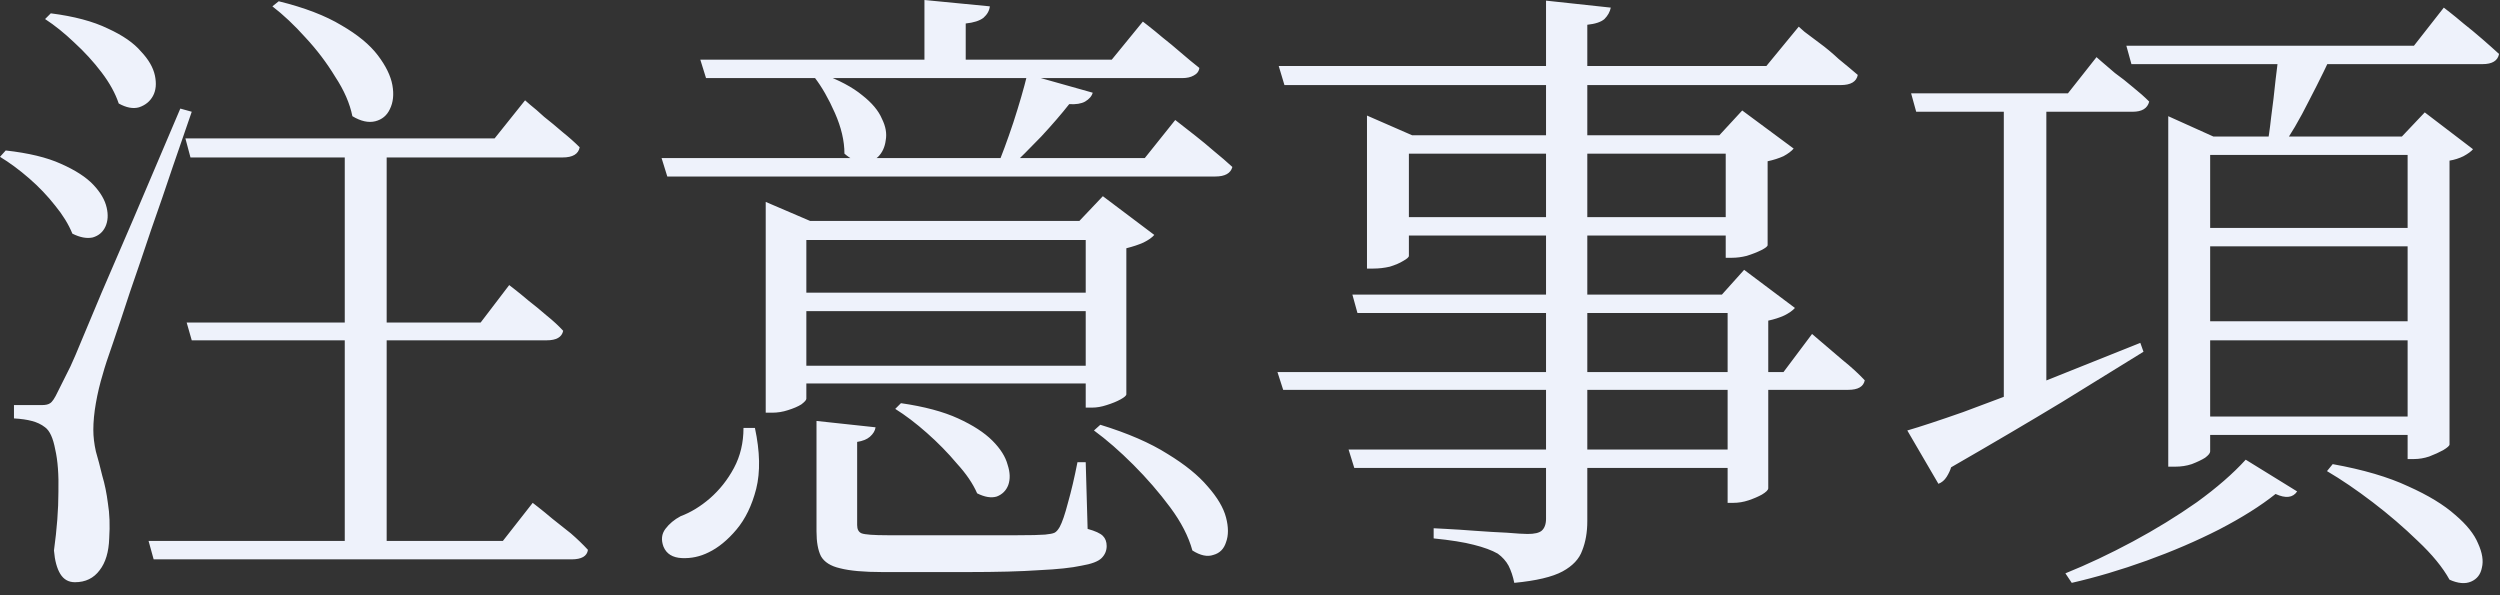 <svg width="126" height="30" viewBox="0 0 126 30" fill="none" xmlns="http://www.w3.org/2000/svg">
<rect x="0" y="0" width="126" height="30" fill="#333333" stroke="none"/>
<path d="M9.344 6.976H24.928L26.464 5.056C26.464 5.056 26.549 5.13 26.72 5.28C26.912 5.429 27.146 5.632 27.424 5.888C27.722 6.122 28.032 6.378 28.352 6.656C28.672 6.912 28.96 7.168 29.216 7.424C29.152 7.765 28.864 7.936 28.352 7.936H9.6L9.344 6.976ZM9.408 16.256H24.224L25.664 14.368C25.664 14.368 25.76 14.442 25.952 14.592C26.144 14.741 26.378 14.933 26.656 15.168C26.933 15.381 27.232 15.626 27.552 15.904C27.872 16.16 28.149 16.416 28.384 16.672C28.32 16.992 28.042 17.152 27.552 17.152H9.664L9.408 16.256ZM7.488 27.264H25.344L26.848 25.344C26.848 25.344 26.944 25.418 27.136 25.568C27.328 25.717 27.562 25.909 27.84 26.144C28.138 26.378 28.448 26.624 28.768 26.88C29.088 27.157 29.376 27.434 29.632 27.712C29.589 28.032 29.312 28.192 28.8 28.192H7.744L7.488 27.264ZM14.048 0.064C15.349 0.384 16.405 0.789 17.216 1.28C18.026 1.749 18.634 2.25 19.04 2.784C19.445 3.317 19.69 3.818 19.776 4.288C19.861 4.757 19.818 5.162 19.648 5.504C19.498 5.824 19.253 6.026 18.912 6.112C18.57 6.197 18.186 6.112 17.76 5.856C17.632 5.216 17.344 4.554 16.896 3.872C16.469 3.168 15.968 2.506 15.392 1.888C14.837 1.269 14.282 0.746 13.728 0.32L14.048 0.064ZM17.376 7.136H19.488V27.776H17.376V7.136ZM2.56 0.672C3.733 0.821 4.693 1.077 5.44 1.44C6.186 1.781 6.741 2.165 7.104 2.592C7.488 2.997 7.722 3.402 7.808 3.808C7.893 4.213 7.861 4.554 7.712 4.832C7.562 5.109 7.328 5.301 7.008 5.408C6.709 5.493 6.368 5.429 5.984 5.216C5.813 4.704 5.525 4.181 5.12 3.648C4.714 3.114 4.256 2.613 3.744 2.144C3.253 1.674 2.762 1.28 2.272 0.96L2.56 0.672ZM0.288 7.584C1.44 7.712 2.368 7.936 3.072 8.256C3.797 8.576 4.341 8.928 4.704 9.312C5.066 9.696 5.29 10.08 5.376 10.464C5.461 10.826 5.44 11.146 5.312 11.424C5.184 11.701 4.97 11.882 4.672 11.968C4.373 12.032 4.032 11.968 3.648 11.776C3.456 11.306 3.168 10.837 2.784 10.368C2.4 9.877 1.962 9.418 1.472 8.992C0.981 8.565 0.49 8.202 -0 7.904L0.288 7.584ZM2.112 20.416C2.304 20.416 2.442 20.384 2.528 20.32C2.634 20.256 2.762 20.064 2.912 19.744C3.018 19.53 3.114 19.338 3.2 19.168C3.285 18.997 3.402 18.762 3.552 18.464C3.701 18.144 3.893 17.696 4.128 17.12C4.384 16.522 4.714 15.733 5.12 14.752C5.546 13.77 6.08 12.533 6.72 11.04C7.36 9.525 8.149 7.669 9.088 5.472L9.664 5.632C9.386 6.442 9.066 7.37 8.704 8.416C8.362 9.44 8 10.496 7.616 11.584C7.253 12.672 6.901 13.706 6.56 14.688C6.24 15.669 5.952 16.533 5.696 17.28C5.44 18.005 5.269 18.528 5.184 18.848C5.034 19.338 4.917 19.829 4.832 20.32C4.746 20.81 4.704 21.258 4.704 21.664C4.704 22.005 4.746 22.368 4.832 22.752C4.938 23.114 5.045 23.52 5.152 23.968C5.28 24.394 5.376 24.864 5.44 25.376C5.525 25.888 5.546 26.474 5.504 27.136C5.482 27.818 5.322 28.352 5.024 28.736C4.725 29.141 4.309 29.344 3.776 29.344C3.456 29.344 3.21 29.205 3.04 28.928C2.869 28.65 2.762 28.256 2.72 27.744C2.869 26.656 2.944 25.674 2.944 24.8C2.965 23.925 2.912 23.21 2.784 22.656C2.677 22.08 2.506 21.706 2.272 21.536C2.08 21.386 1.856 21.28 1.6 21.216C1.365 21.152 1.066 21.109 0.704 21.088V20.416C0.704 20.416 0.8 20.416 0.992 20.416C1.184 20.416 1.386 20.416 1.6 20.416C1.834 20.416 2.005 20.416 2.112 20.416ZM35.296 3.008H56.032L57.6 1.088C57.6 1.088 57.696 1.162 57.888 1.312C58.08 1.461 58.314 1.653 58.592 1.888C58.89 2.122 59.2 2.378 59.52 2.656C59.84 2.933 60.149 3.189 60.448 3.424C60.426 3.594 60.33 3.722 60.16 3.808C60.01 3.893 59.818 3.936 59.584 3.936H35.584L35.296 3.008ZM33.344 7.968H57.696L59.232 6.048C59.232 6.048 59.328 6.122 59.52 6.272C59.712 6.421 59.957 6.613 60.256 6.848C60.554 7.082 60.864 7.338 61.184 7.616C61.525 7.893 61.834 8.16 62.112 8.416C62.026 8.736 61.738 8.896 61.248 8.896H33.632L33.344 7.968ZM39.488 14.752H55.84V15.68H39.488V14.752ZM39.488 18.432H55.84V19.328H39.488V18.432ZM54.72 11.136H54.4L55.584 9.888L58.176 11.84C58.069 11.968 57.888 12.096 57.632 12.224C57.397 12.33 57.109 12.426 56.768 12.512V19.872C56.768 19.936 56.672 20.021 56.48 20.128C56.288 20.234 56.053 20.33 55.776 20.416C55.52 20.501 55.274 20.544 55.04 20.544H54.72V11.136ZM38.592 11.136V10.176L40.832 11.136H56.096V12.096H40.64V20.096C40.64 20.16 40.554 20.256 40.384 20.384C40.213 20.49 39.989 20.586 39.712 20.672C39.456 20.757 39.189 20.8 38.912 20.8H38.592V11.136ZM46.592 -0L49.888 0.32C49.866 0.533 49.76 0.725 49.568 0.896C49.376 1.045 49.077 1.141 48.672 1.184V3.328H46.592V-0ZM41.408 3.712C42.282 4.032 42.965 4.394 43.456 4.8C43.946 5.184 44.277 5.578 44.448 5.984C44.64 6.368 44.704 6.73 44.64 7.072C44.597 7.413 44.469 7.69 44.256 7.904C44.042 8.096 43.786 8.192 43.488 8.192C43.189 8.17 42.88 8.021 42.56 7.744C42.56 7.104 42.4 6.421 42.08 5.696C41.76 4.97 41.418 4.373 41.056 3.904L41.408 3.712ZM51.776 3.744L55.072 4.672C55.029 4.842 54.901 4.992 54.688 5.12C54.496 5.226 54.229 5.269 53.888 5.248C53.504 5.738 53.034 6.282 52.48 6.88C51.925 7.456 51.381 8 50.848 8.512H50.208C50.485 7.85 50.773 7.072 51.072 6.176C51.37 5.258 51.605 4.448 51.776 3.744ZM55.456 21.408C56.842 21.834 57.973 22.325 58.848 22.88C59.722 23.413 60.394 23.957 60.864 24.512C61.354 25.066 61.664 25.589 61.792 26.08C61.92 26.57 61.92 26.986 61.792 27.328C61.685 27.669 61.472 27.882 61.152 27.968C60.853 28.074 60.501 28 60.096 27.744C59.904 27.04 59.53 26.314 58.976 25.568C58.421 24.821 57.802 24.106 57.12 23.424C56.437 22.741 55.776 22.165 55.136 21.696L55.456 21.408ZM41.152 21.216L44.128 21.536C44.106 21.706 44.01 21.866 43.84 22.016C43.69 22.144 43.477 22.229 43.2 22.272V26.464C43.2 26.677 43.274 26.816 43.424 26.88C43.594 26.944 44.032 26.976 44.736 26.976H48.864C49.802 26.976 50.602 26.976 51.264 26.976C51.946 26.976 52.416 26.965 52.672 26.944C52.906 26.922 53.066 26.89 53.152 26.848C53.237 26.805 53.322 26.709 53.408 26.56C53.536 26.325 53.674 25.92 53.824 25.344C53.994 24.746 54.154 24.064 54.304 23.296H54.72L54.816 26.656C55.2 26.762 55.456 26.88 55.584 27.008C55.712 27.136 55.776 27.306 55.776 27.52C55.776 27.754 55.69 27.957 55.52 28.128C55.349 28.298 55.008 28.426 54.496 28.512C54.005 28.618 53.301 28.693 52.384 28.736C51.466 28.8 50.261 28.832 48.768 28.832H44.48C43.541 28.832 42.826 28.768 42.336 28.64C41.866 28.533 41.546 28.33 41.376 28.032C41.226 27.733 41.152 27.317 41.152 26.784V21.216ZM37.472 21.568H38.048C38.304 22.762 38.325 23.786 38.112 24.64C37.898 25.472 37.568 26.154 37.12 26.688C36.672 27.221 36.202 27.605 35.712 27.84C35.285 28.053 34.837 28.149 34.368 28.128C33.898 28.106 33.589 27.914 33.44 27.552C33.312 27.21 33.344 26.912 33.536 26.656C33.728 26.4 33.984 26.186 34.304 26.016C34.816 25.824 35.306 25.525 35.776 25.12C36.266 24.693 36.672 24.181 36.992 23.584C37.312 22.986 37.472 22.314 37.472 21.568ZM45.408 20.32C46.581 20.49 47.541 20.746 48.288 21.088C49.034 21.429 49.61 21.802 50.016 22.208C50.421 22.613 50.677 23.018 50.784 23.424C50.912 23.808 50.922 24.149 50.816 24.448C50.709 24.725 50.517 24.917 50.24 25.024C49.962 25.109 49.632 25.056 49.248 24.864C49.034 24.373 48.693 23.872 48.224 23.36C47.776 22.826 47.274 22.314 46.72 21.824C46.165 21.333 45.632 20.928 45.12 20.608L45.408 20.32ZM64.384 18.752H89.888L91.328 16.832C91.328 16.832 91.477 16.96 91.776 17.216C92.074 17.472 92.437 17.781 92.864 18.144C93.29 18.485 93.664 18.826 93.984 19.168C93.92 19.488 93.642 19.648 93.152 19.648H64.672L64.384 18.752ZM64.448 3.328H89.024L90.656 1.344C90.656 1.344 90.752 1.429 90.944 1.6C91.136 1.749 91.392 1.941 91.712 2.176C92.032 2.41 92.352 2.677 92.672 2.976C93.013 3.253 93.333 3.52 93.632 3.776C93.568 4.117 93.28 4.288 92.768 4.288H64.736L64.448 3.328ZM68.16 14.848H88.096V15.776H68.416L68.16 14.848ZM67.968 22.656H88.064V23.584H68.256L67.968 22.656ZM77.92 0.032L81.184 0.384C81.141 0.597 81.034 0.789 80.864 0.96C80.693 1.109 80.405 1.205 80 1.248V26.272C80 26.826 79.914 27.317 79.744 27.744C79.594 28.17 79.264 28.522 78.752 28.8C78.24 29.077 77.429 29.269 76.32 29.376C76.256 29.056 76.16 28.768 76.032 28.512C75.904 28.277 75.722 28.074 75.488 27.904C75.189 27.733 74.784 27.584 74.272 27.456C73.781 27.328 73.109 27.221 72.256 27.136V26.624C72.256 26.624 72.458 26.634 72.864 26.656C73.29 26.677 73.781 26.709 74.336 26.752C74.912 26.794 75.445 26.826 75.936 26.848C76.448 26.89 76.8 26.912 76.992 26.912C77.333 26.912 77.568 26.858 77.696 26.752C77.845 26.624 77.92 26.421 77.92 26.144V0.032ZM68.896 6.816V5.824L71.168 6.816H87.872V7.744H71.008V12.896C71.008 12.96 70.912 13.045 70.72 13.152C70.549 13.258 70.325 13.354 70.048 13.44C69.77 13.504 69.493 13.536 69.216 13.536H68.896V6.816ZM86.976 6.816H86.656L87.808 5.568L90.4 7.488C90.293 7.616 90.122 7.744 89.888 7.872C89.653 7.978 89.386 8.064 89.088 8.128V12.352C89.088 12.416 88.981 12.501 88.768 12.608C88.554 12.714 88.309 12.81 88.032 12.896C87.776 12.96 87.53 12.992 87.296 12.992H86.976V6.816ZM87.072 14.848H86.784L87.904 13.6L90.464 15.52C90.357 15.648 90.176 15.776 89.92 15.904C89.685 16.01 89.418 16.096 89.12 16.16V24.608C89.12 24.693 89.013 24.8 88.8 24.928C88.608 25.034 88.384 25.13 88.128 25.216C87.872 25.301 87.616 25.344 87.36 25.344H87.072V14.848ZM70.08 10.944H87.936V11.872H70.08V10.944ZM96.32 4.704H104.224L105.664 2.88C105.664 2.88 105.749 2.954 105.92 3.104C106.09 3.253 106.314 3.445 106.592 3.68C106.89 3.893 107.189 4.128 107.488 4.384C107.808 4.64 108.085 4.885 108.32 5.12C108.234 5.461 107.957 5.632 107.488 5.632H96.576L96.32 4.704ZM100.992 4.704H103.136V20.224L100.992 20.896V4.704ZM96.128 21.696C96.789 21.504 97.728 21.194 98.944 20.768C100.16 20.32 101.536 19.797 103.072 19.2C104.629 18.581 106.229 17.941 107.872 17.28L108.032 17.728C106.922 18.41 105.557 19.253 103.936 20.256C102.314 21.237 100.448 22.336 98.336 23.552C98.293 23.701 98.218 23.861 98.112 24.032C98.005 24.202 97.866 24.32 97.696 24.384L96.128 21.696ZM107.168 2.304H121.664L123.168 0.384C123.168 0.384 123.264 0.458 123.456 0.608C123.648 0.757 123.882 0.949 124.16 1.184C124.458 1.418 124.768 1.674 125.088 1.952C125.408 2.229 125.696 2.485 125.952 2.72C125.888 3.061 125.61 3.232 125.12 3.232H107.424L107.168 2.304ZM110.464 11.488H122.144V12.416H110.464V11.488ZM110.464 16.192H122.144V17.152H110.464V16.192ZM110.464 20.992H122.144V21.92H110.464V20.992ZM114.88 2.304H117.728C117.344 3.157 116.896 4.074 116.384 5.056C115.893 6.037 115.424 6.837 114.976 7.456H114.24C114.325 7.029 114.4 6.517 114.464 5.92C114.549 5.301 114.624 4.672 114.688 4.032C114.773 3.392 114.837 2.816 114.88 2.304ZM117.568 23.392C119.104 23.669 120.373 24.042 121.376 24.512C122.378 24.96 123.168 25.44 123.744 25.952C124.32 26.442 124.704 26.922 124.896 27.392C125.109 27.861 125.173 28.266 125.088 28.608C125.024 28.949 124.842 29.184 124.544 29.312C124.245 29.44 123.882 29.408 123.456 29.216C123.114 28.597 122.581 27.946 121.856 27.264C121.152 26.581 120.394 25.93 119.584 25.312C118.773 24.693 118.005 24.17 117.28 23.744L117.568 23.392ZM121.344 6.88H121.056L122.208 5.664L124.64 7.52C124.554 7.626 124.394 7.744 124.16 7.872C123.946 7.978 123.712 8.053 123.456 8.096V22.4C123.456 22.464 123.349 22.56 123.136 22.688C122.944 22.794 122.709 22.901 122.432 23.008C122.176 23.093 121.92 23.136 121.664 23.136H121.344V6.88ZM109.28 6.88V5.856L111.552 6.88H122.432V7.808H111.392V22.752C111.392 22.837 111.306 22.944 111.136 23.072C110.965 23.178 110.741 23.285 110.464 23.392C110.208 23.477 109.93 23.52 109.632 23.52H109.28V6.88ZM113.184 23.168L115.776 24.768C115.562 25.088 115.2 25.13 114.688 24.896C113.941 25.493 112.992 26.09 111.84 26.688C110.709 27.264 109.493 27.786 108.192 28.256C106.89 28.725 105.632 29.098 104.416 29.376L104.096 28.896C105.205 28.448 106.336 27.914 107.488 27.296C108.64 26.677 109.717 26.016 110.72 25.312C111.722 24.586 112.544 23.872 113.184 23.168Z" fill="#EEF2FB"/>
</svg>
